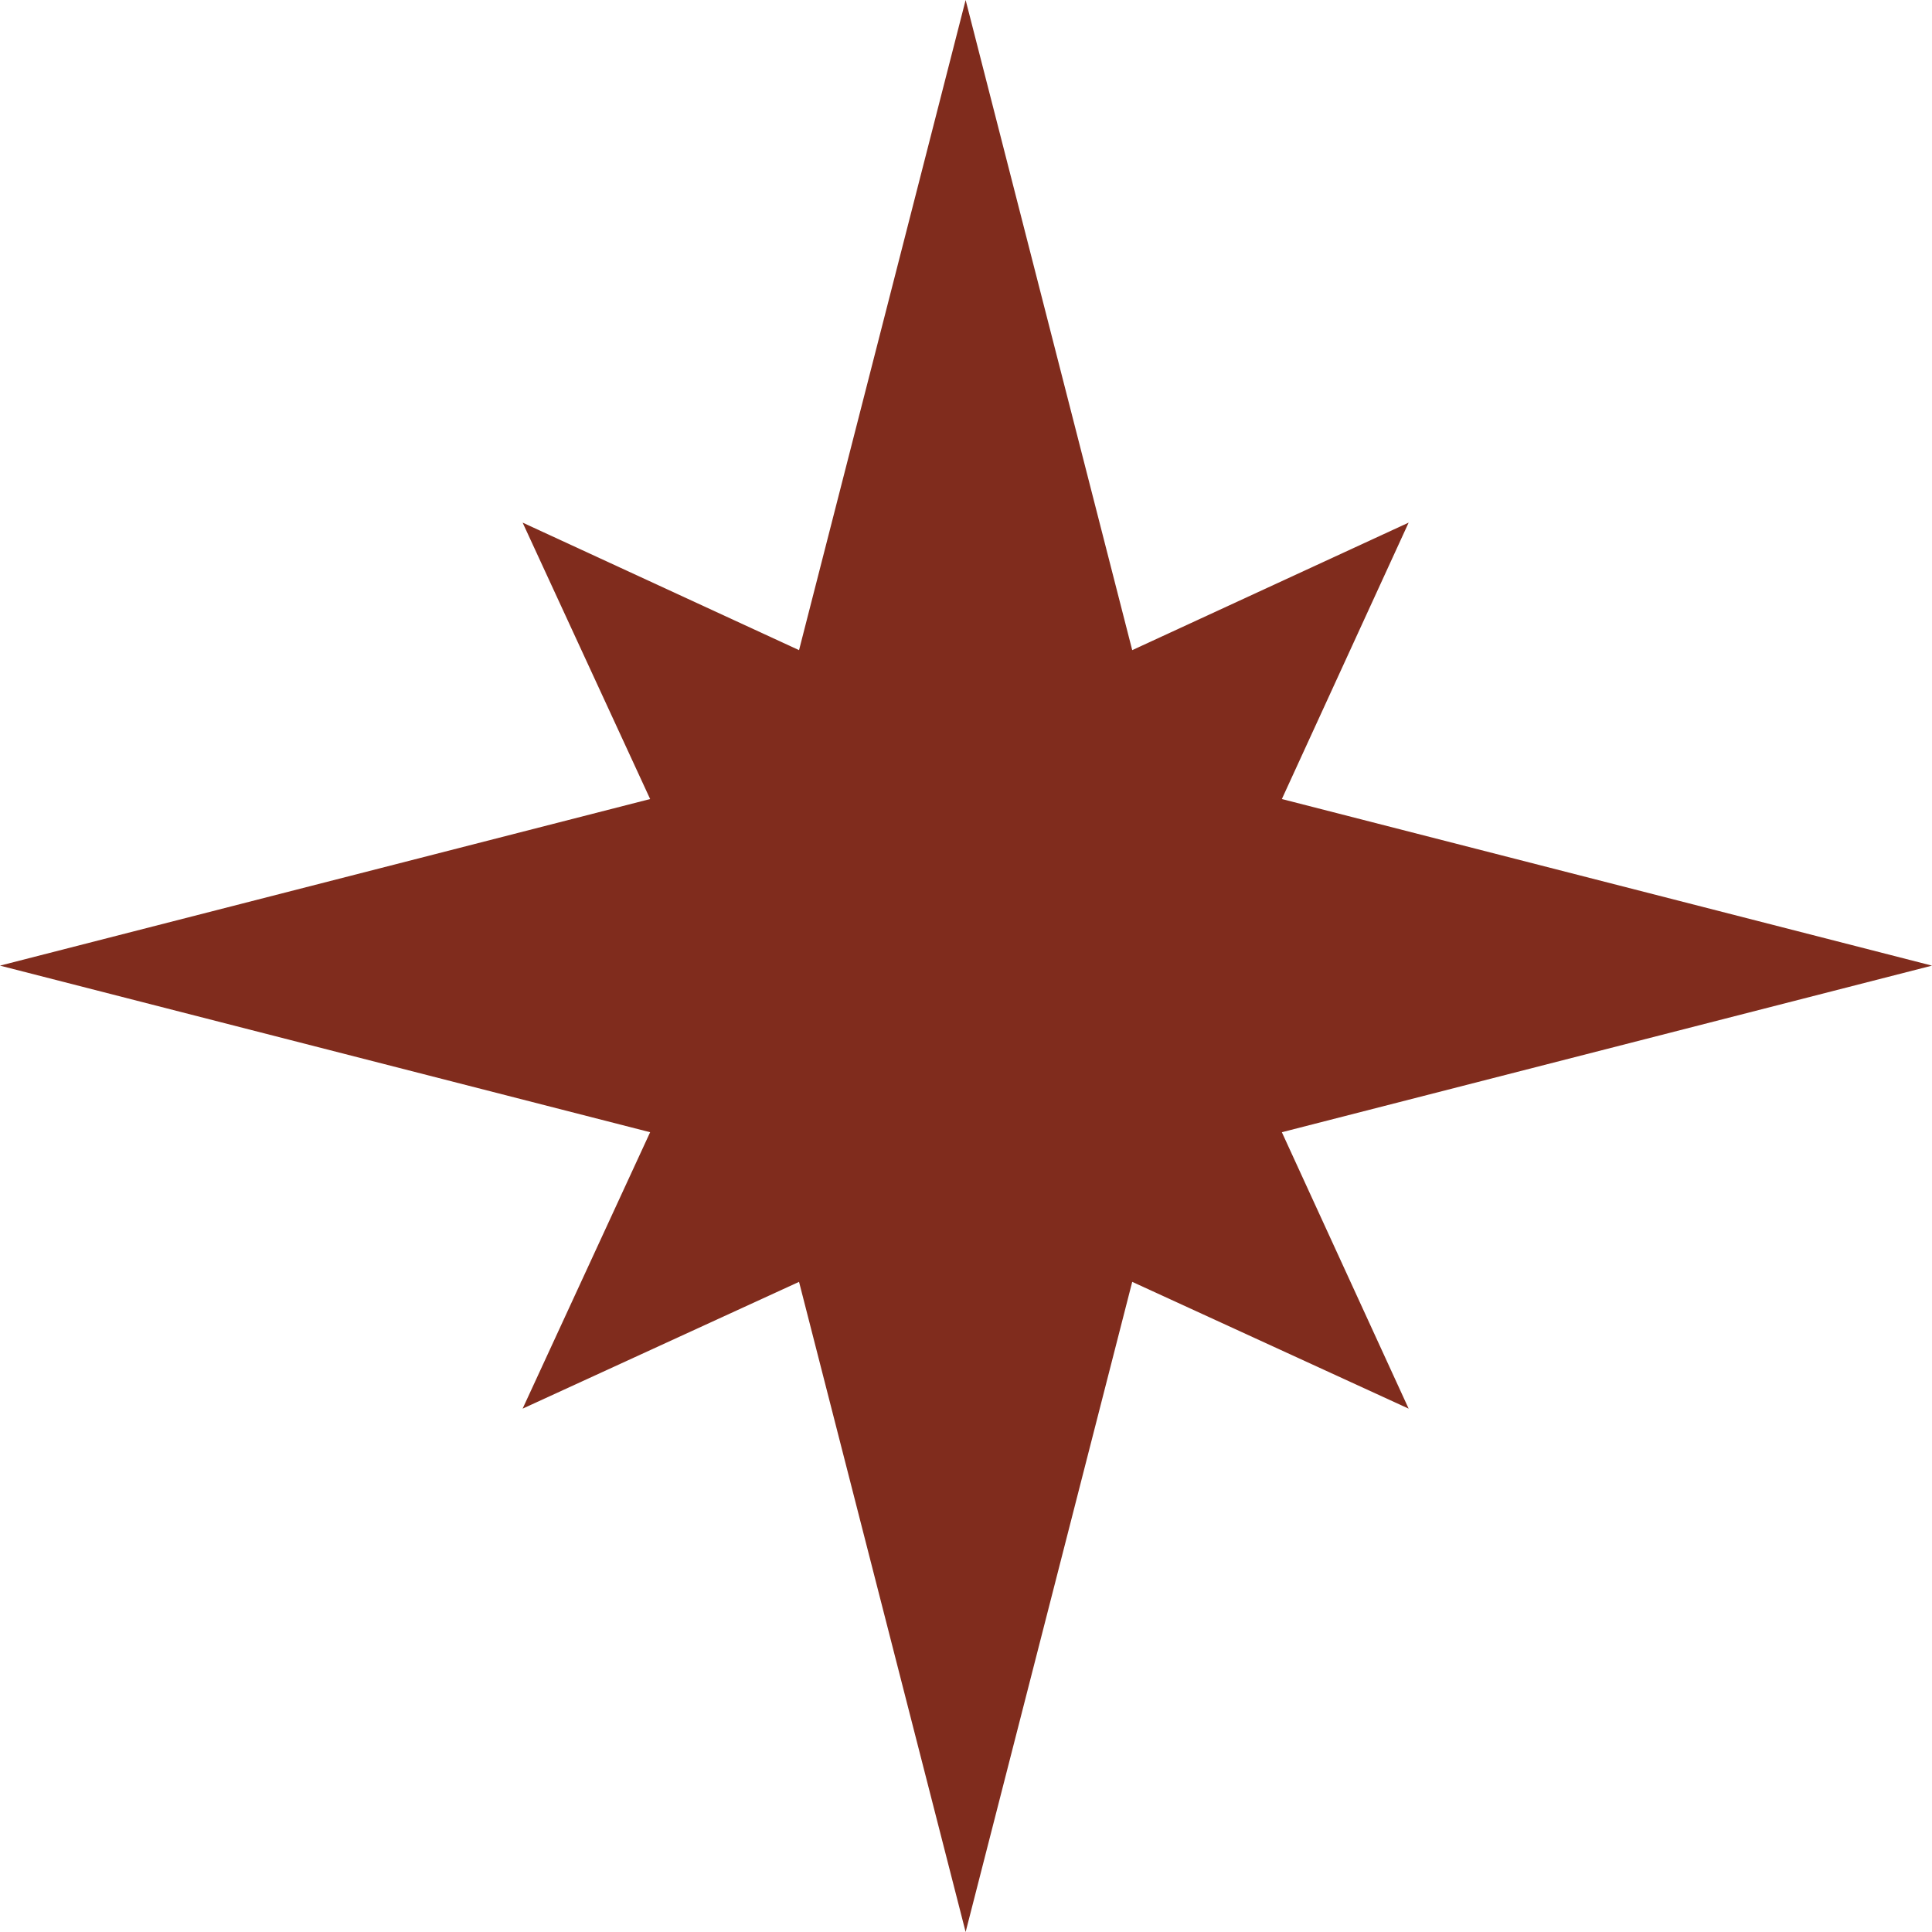 <?xml version="1.0" encoding="UTF-8"?> <svg xmlns="http://www.w3.org/2000/svg" id="Capa_2" viewBox="0 0 26.21 26.21"><g id="Texto"><polygon points="26.21 13.1 17.39 10.84 19.11 7.09 15.36 8.82 13.1 0 10.84 8.82 7.09 7.09 8.82 10.84 0 13.1 8.82 15.36 7.09 19.11 10.84 17.39 13.1 26.21 15.36 17.39 19.11 19.11 17.39 15.36 26.21 13.1" style="fill: #802c1d;"></polygon></g></svg> 